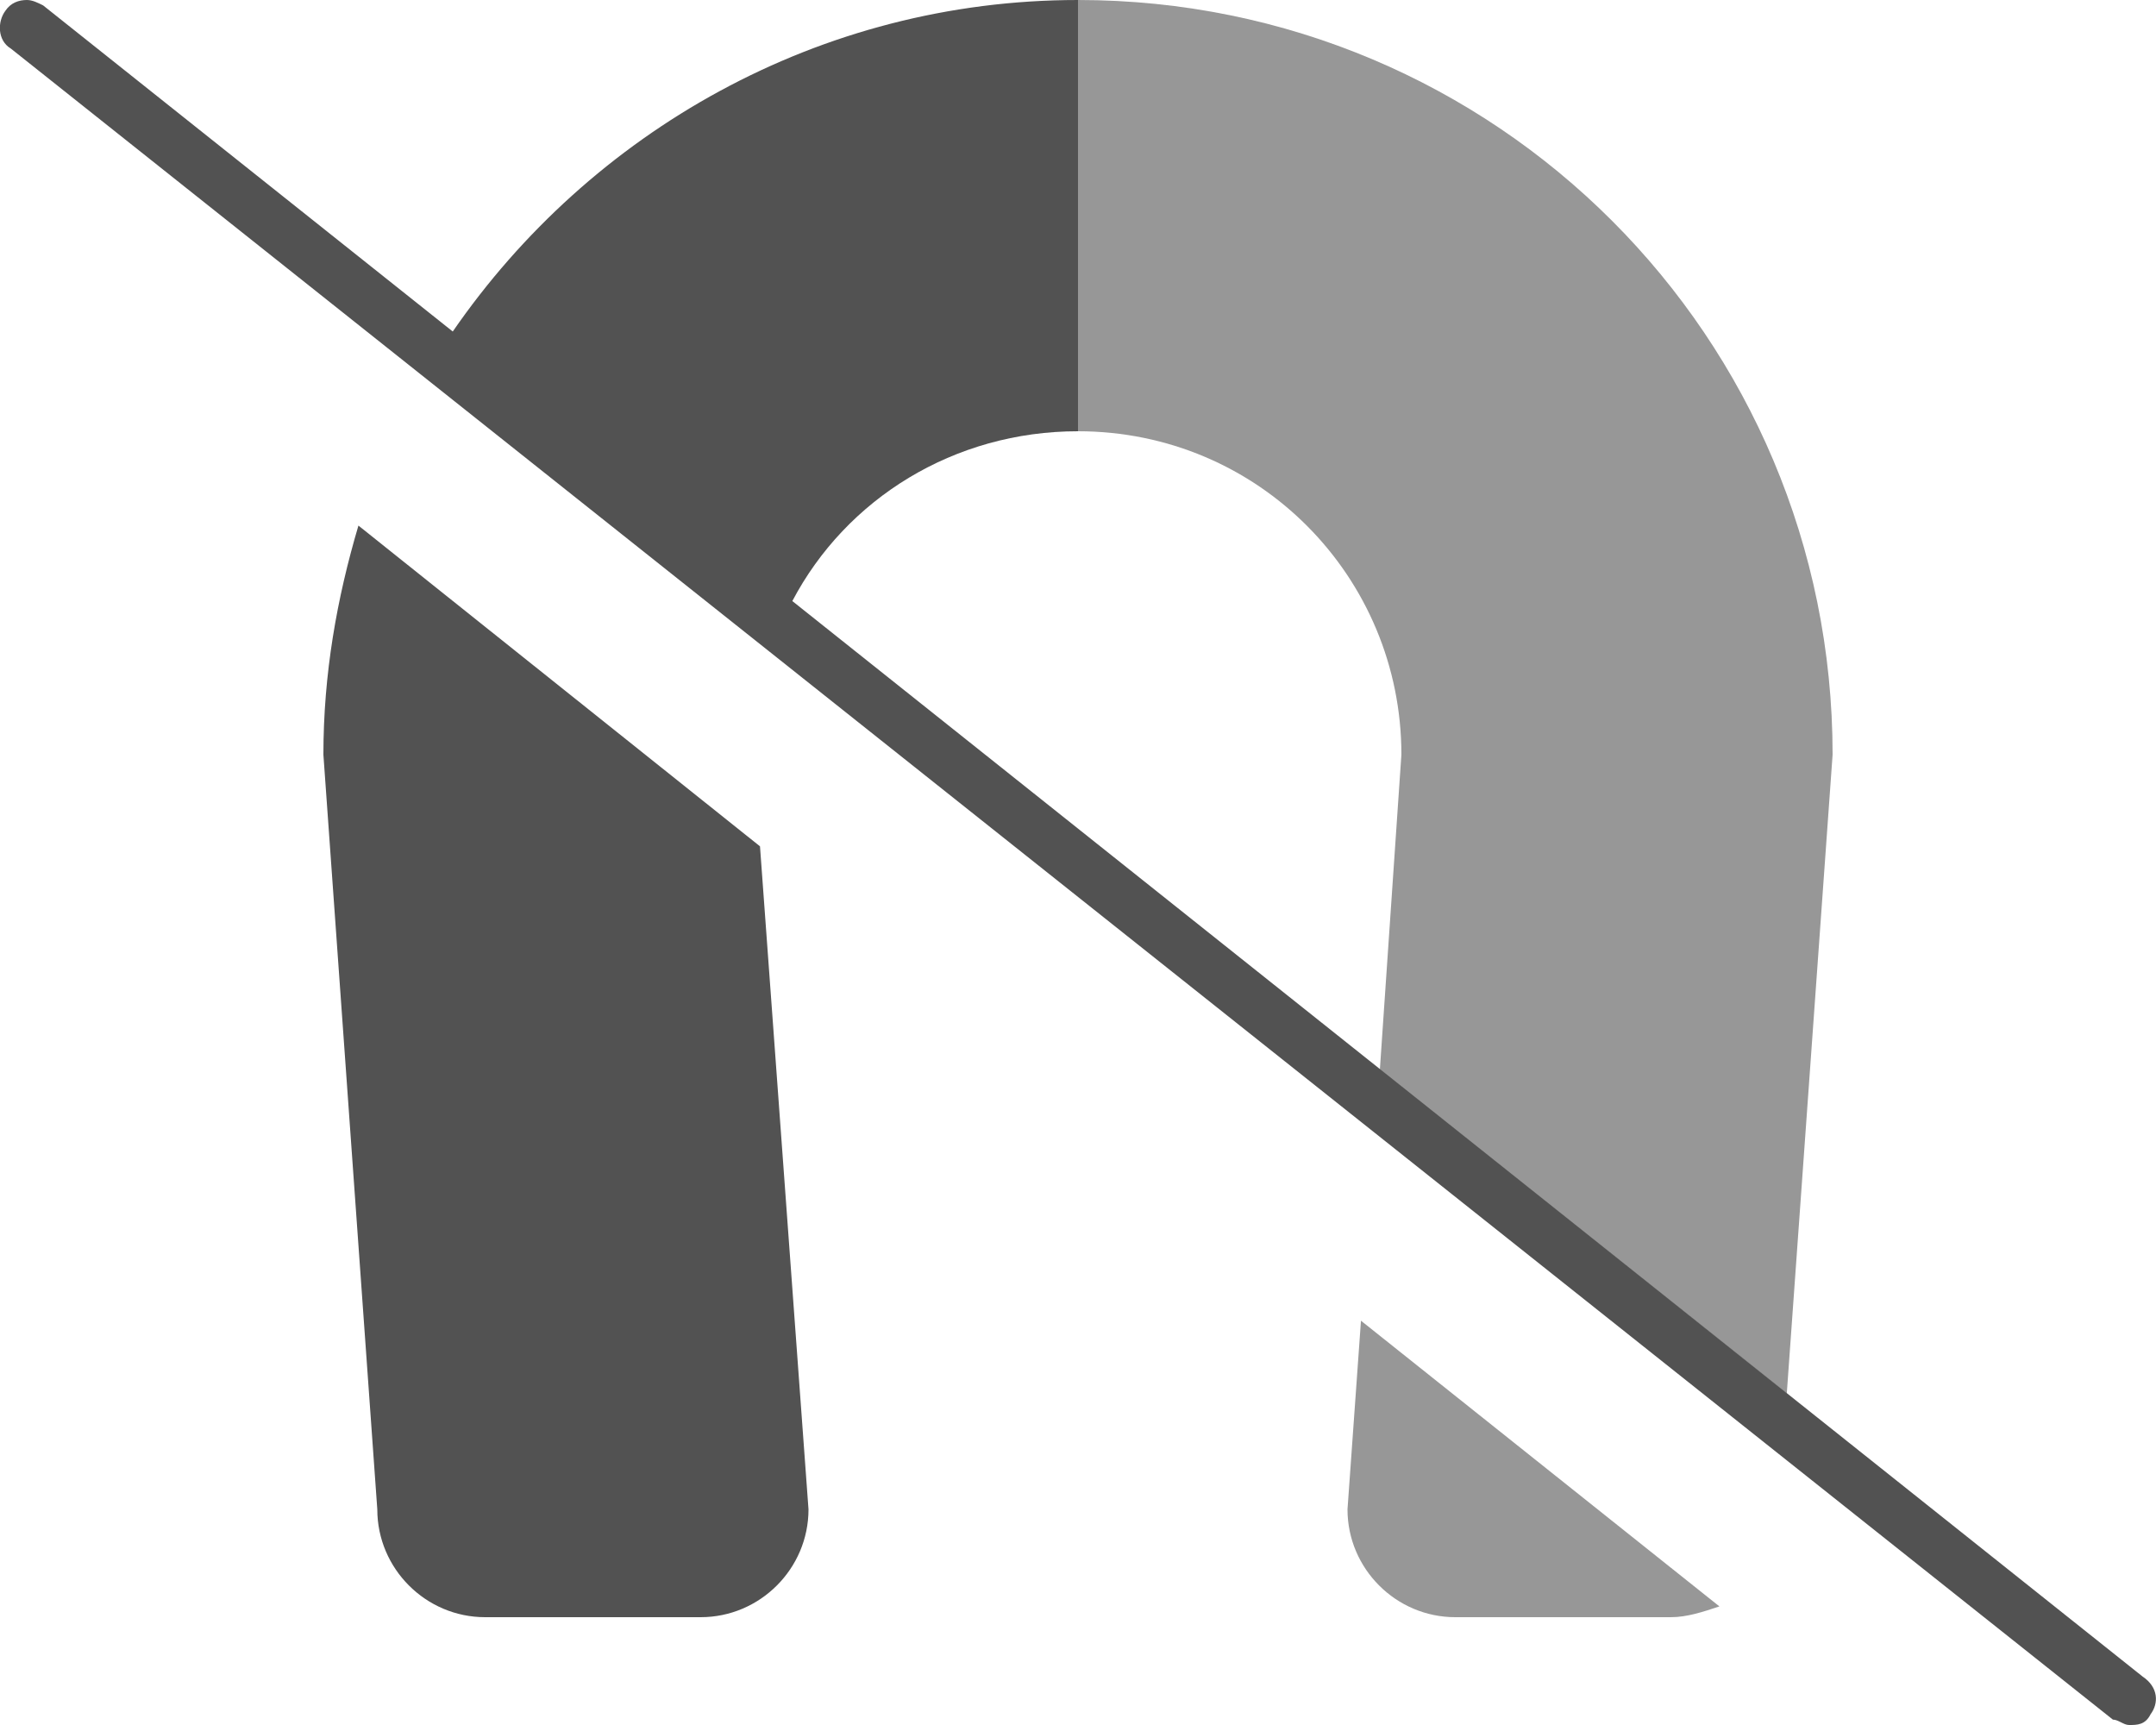 <?xml version="1.0" encoding="UTF-8"?>
<svg id="ICON" xmlns="http://www.w3.org/2000/svg" version="1.1" viewBox="0 0 80 64">
  <defs>
    <style>
      .cls-1 {
        isolation: isolate;
        opacity: .6;
      }

      .cls-1, .cls-2 {
        fill: #525252;
        stroke-width: 0px;
      }
    </style>
  </defs>
  <g id="icon-no-magnet-duo">
    <path id="no-magnet-right" class="cls-1" d="M66.3,51.7l-15.1-12,.8-11.7c0-6.6-5.3-12-12-12V0c15.5,0,28,12.5,28,28l-1.7,23.7ZM50,56c0,2.2,1.8,4,4,4h8c.6,0,1.2-.2,1.8-.4l-13.3-10.6-.5,7Z"/>
    <path id="no-magnet-left" class="cls-2" d="M28.2,31.4l1.8,24.6c0,2.2-1.8,4-4,4h-8c-2.2,0-4-1.8-4-4l-2-28c0-3,.5-5.8,1.3-8.5l14.9,11.9ZM79.5,62.2L29.4,22.3c2-3.8,6-6.3,10.6-6.3V0c-9.6,0-18.1,4.9-23.2,12.3L1.6.2c-.2-.1-.4-.2-.6-.2C.7,0,.4.1.2.4-.1.8-.1,1.5.4,1.8l78,62c.2,0,.4.2.6.2.3,0,.6,0,.8-.4.3-.4.3-1-.3-1.4Z"/>
  </g>
</svg>